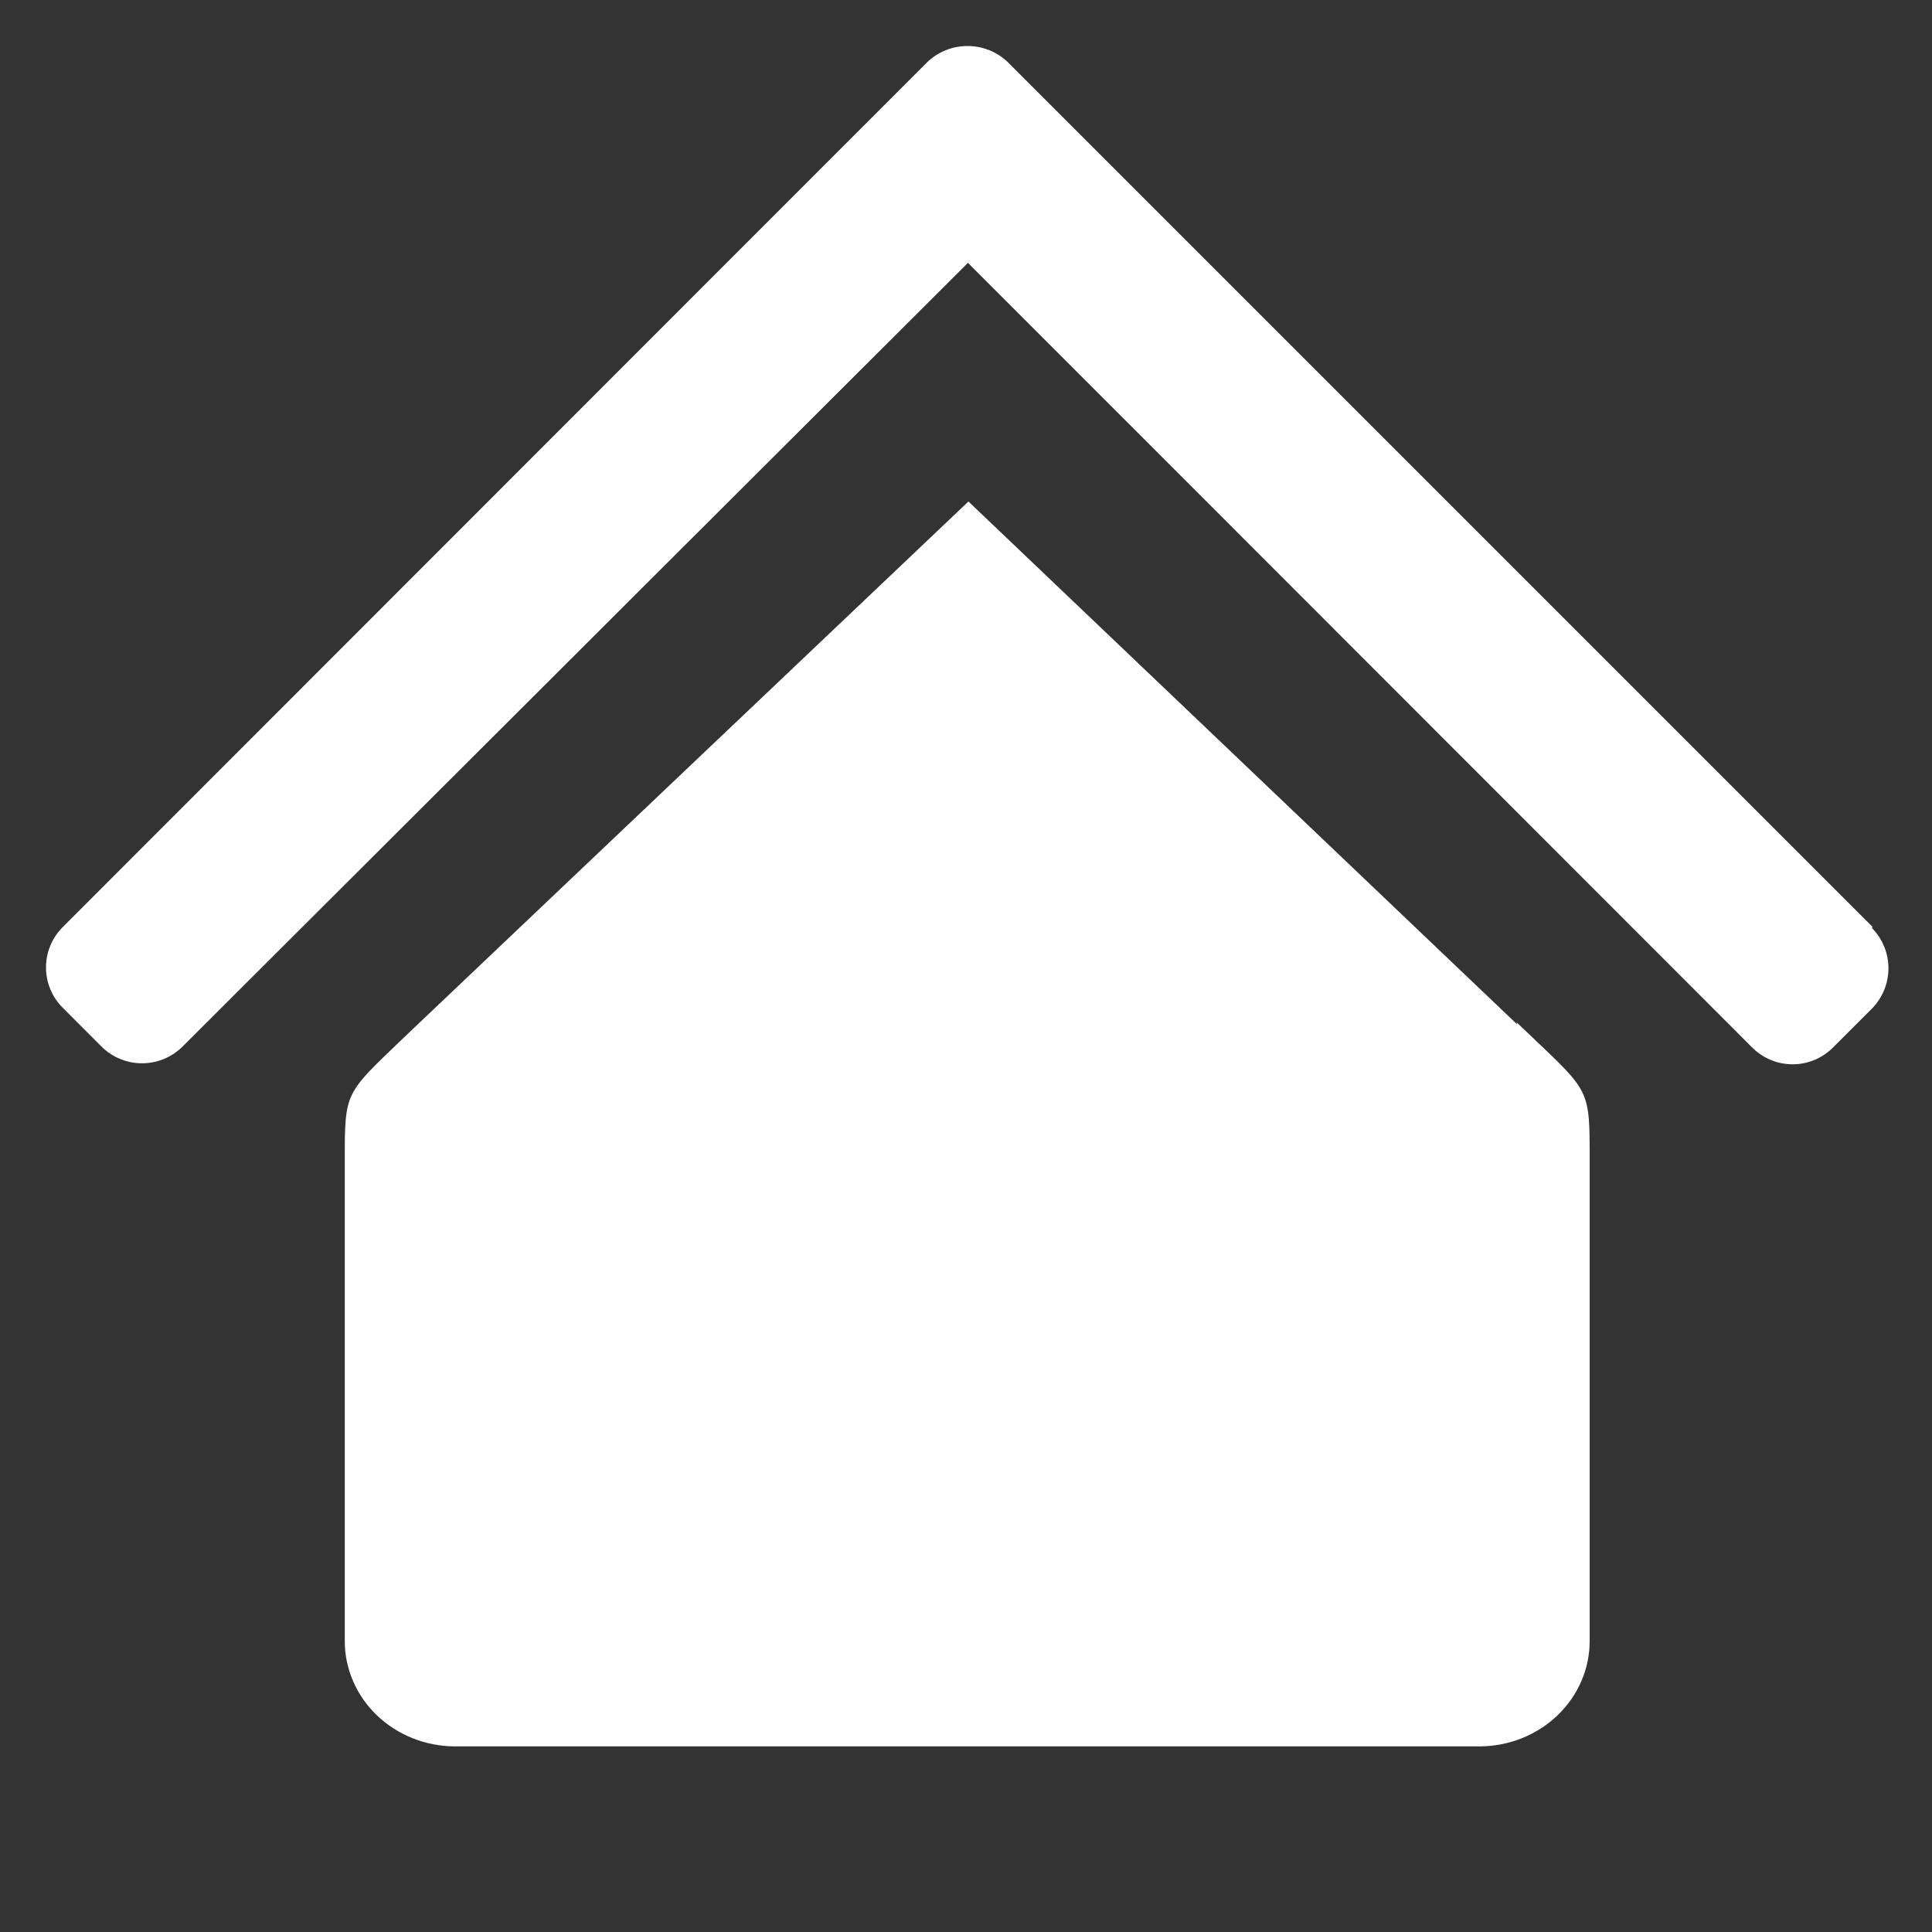 <svg width="42" height="42" viewBox="0 0 42 42" fill="none" xmlns="http://www.w3.org/2000/svg">
<rect x="0" y="0" width="42" height="42" fill="#333333" stroke="none"/>
<path d="M40.71 20.152L21.912 1.354C21.676 1.127 21.361 1 21.033 1C20.705 1 20.39 1.127 20.154 1.354L1.366 20.152C1.25 20.267 1.158 20.404 1.095 20.555C1.032 20.706 1 20.868 1 21.031C1 21.195 1.032 21.356 1.095 21.507C1.158 21.658 1.25 21.795 1.366 21.91L2.208 22.753C2.442 22.985 2.758 23.115 3.087 23.115C3.417 23.115 3.733 22.985 3.967 22.753L21.042 5.714L38.09 22.771C38.206 22.887 38.343 22.979 38.494 23.042C38.645 23.105 38.806 23.137 38.97 23.137C39.133 23.137 39.295 23.105 39.446 23.042C39.597 22.979 39.734 22.887 39.849 22.771L40.691 21.929C40.923 21.695 41.053 21.379 41.053 21.05C41.053 20.72 40.923 20.404 40.691 20.171" fill="white"/>
<path d="M32.979 22.267L21.053 10.902L9.083 22.267L8.742 22.592C7.504 23.779 7.495 23.736 7.495 25.196V35.668C7.493 36.274 7.743 36.855 8.19 37.286C8.637 37.717 9.246 37.961 9.882 37.965H32.171C32.807 37.961 33.416 37.717 33.863 37.286C34.311 36.855 34.56 36.274 34.558 35.668V25.196C34.558 23.693 34.558 23.736 33.311 22.549L32.97 22.225" fill="white"/>
</svg>
